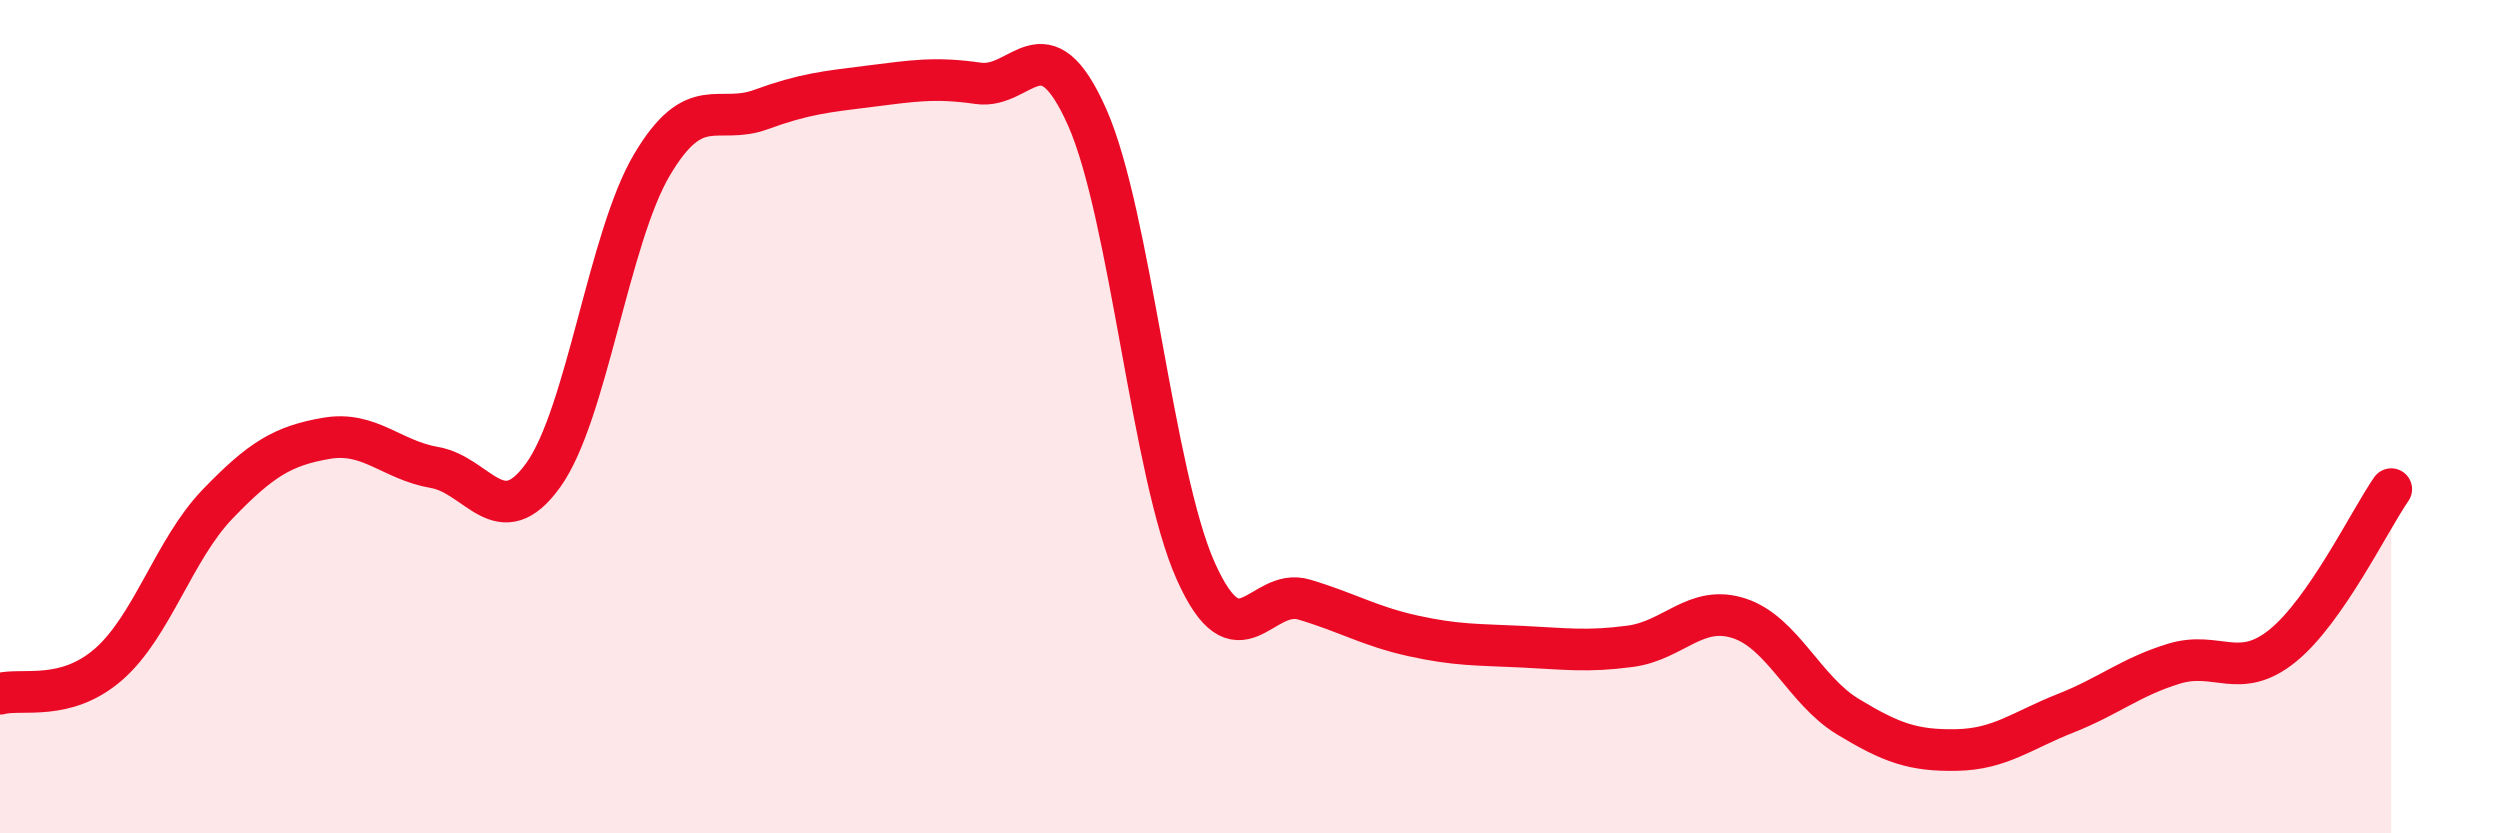 
    <svg width="60" height="20" viewBox="0 0 60 20" xmlns="http://www.w3.org/2000/svg">
      <path
        d="M 0,16.65 C 0.52,16.51 1.57,16.85 2.61,15.94 C 3.65,15.03 4.18,13.18 5.22,12.1 C 6.26,11.02 6.79,10.7 7.83,10.52 C 8.87,10.34 9.39,11.04 10.43,11.22 C 11.47,11.4 12,12.85 13.04,11.4 C 14.08,9.95 14.61,5.7 15.65,3.95 C 16.69,2.2 17.22,3.01 18.26,2.63 C 19.3,2.25 19.83,2.2 20.87,2.07 C 21.91,1.94 22.44,1.85 23.48,2 C 24.52,2.15 25.05,0.47 26.09,2.81 C 27.13,5.15 27.66,11.39 28.7,13.71 C 29.74,16.03 30.26,14.08 31.3,14.39 C 32.34,14.7 32.87,15.03 33.91,15.26 C 34.95,15.49 35.48,15.47 36.52,15.52 C 37.56,15.57 38.09,15.65 39.13,15.51 C 40.17,15.37 40.7,14.5 41.74,14.84 C 42.78,15.18 43.31,16.57 44.35,17.2 C 45.39,17.83 45.92,18.02 46.96,18 C 48,17.98 48.53,17.53 49.57,17.12 C 50.61,16.71 51.13,16.25 52.17,15.93 C 53.21,15.61 53.74,16.34 54.78,15.5 C 55.82,14.66 56.87,12.49 57.39,11.74L57.39 20L0 20Z"
        fill="#EB0A25"
        opacity="0.1"
        stroke-linecap="round"
        stroke-linejoin="round"
      />
      <path
        d="M 0,16.65 C 0.52,16.51 1.57,16.85 2.61,15.94 C 3.65,15.03 4.18,13.18 5.22,12.1 C 6.26,11.02 6.79,10.7 7.83,10.52 C 8.87,10.34 9.39,11.04 10.43,11.22 C 11.47,11.4 12,12.85 13.04,11.4 C 14.08,9.95 14.61,5.7 15.65,3.95 C 16.69,2.2 17.22,3.01 18.26,2.63 C 19.3,2.25 19.83,2.2 20.87,2.07 C 21.91,1.94 22.44,1.85 23.48,2 C 24.52,2.15 25.05,0.47 26.09,2.81 C 27.13,5.15 27.66,11.39 28.7,13.71 C 29.74,16.03 30.26,14.08 31.3,14.39 C 32.34,14.7 32.87,15.03 33.91,15.26 C 34.95,15.49 35.48,15.47 36.52,15.52 C 37.56,15.57 38.09,15.65 39.13,15.51 C 40.17,15.37 40.7,14.5 41.74,14.84 C 42.78,15.18 43.31,16.57 44.35,17.2 C 45.39,17.83 45.92,18.02 46.96,18 C 48,17.98 48.53,17.53 49.57,17.12 C 50.61,16.71 51.13,16.25 52.17,15.93 C 53.21,15.61 53.74,16.34 54.78,15.5 C 55.82,14.66 56.87,12.49 57.39,11.74"
        stroke="#EB0A25"
        stroke-width="1"
        fill="none"
        stroke-linecap="round"
        stroke-linejoin="round"
      />
    </svg>
  